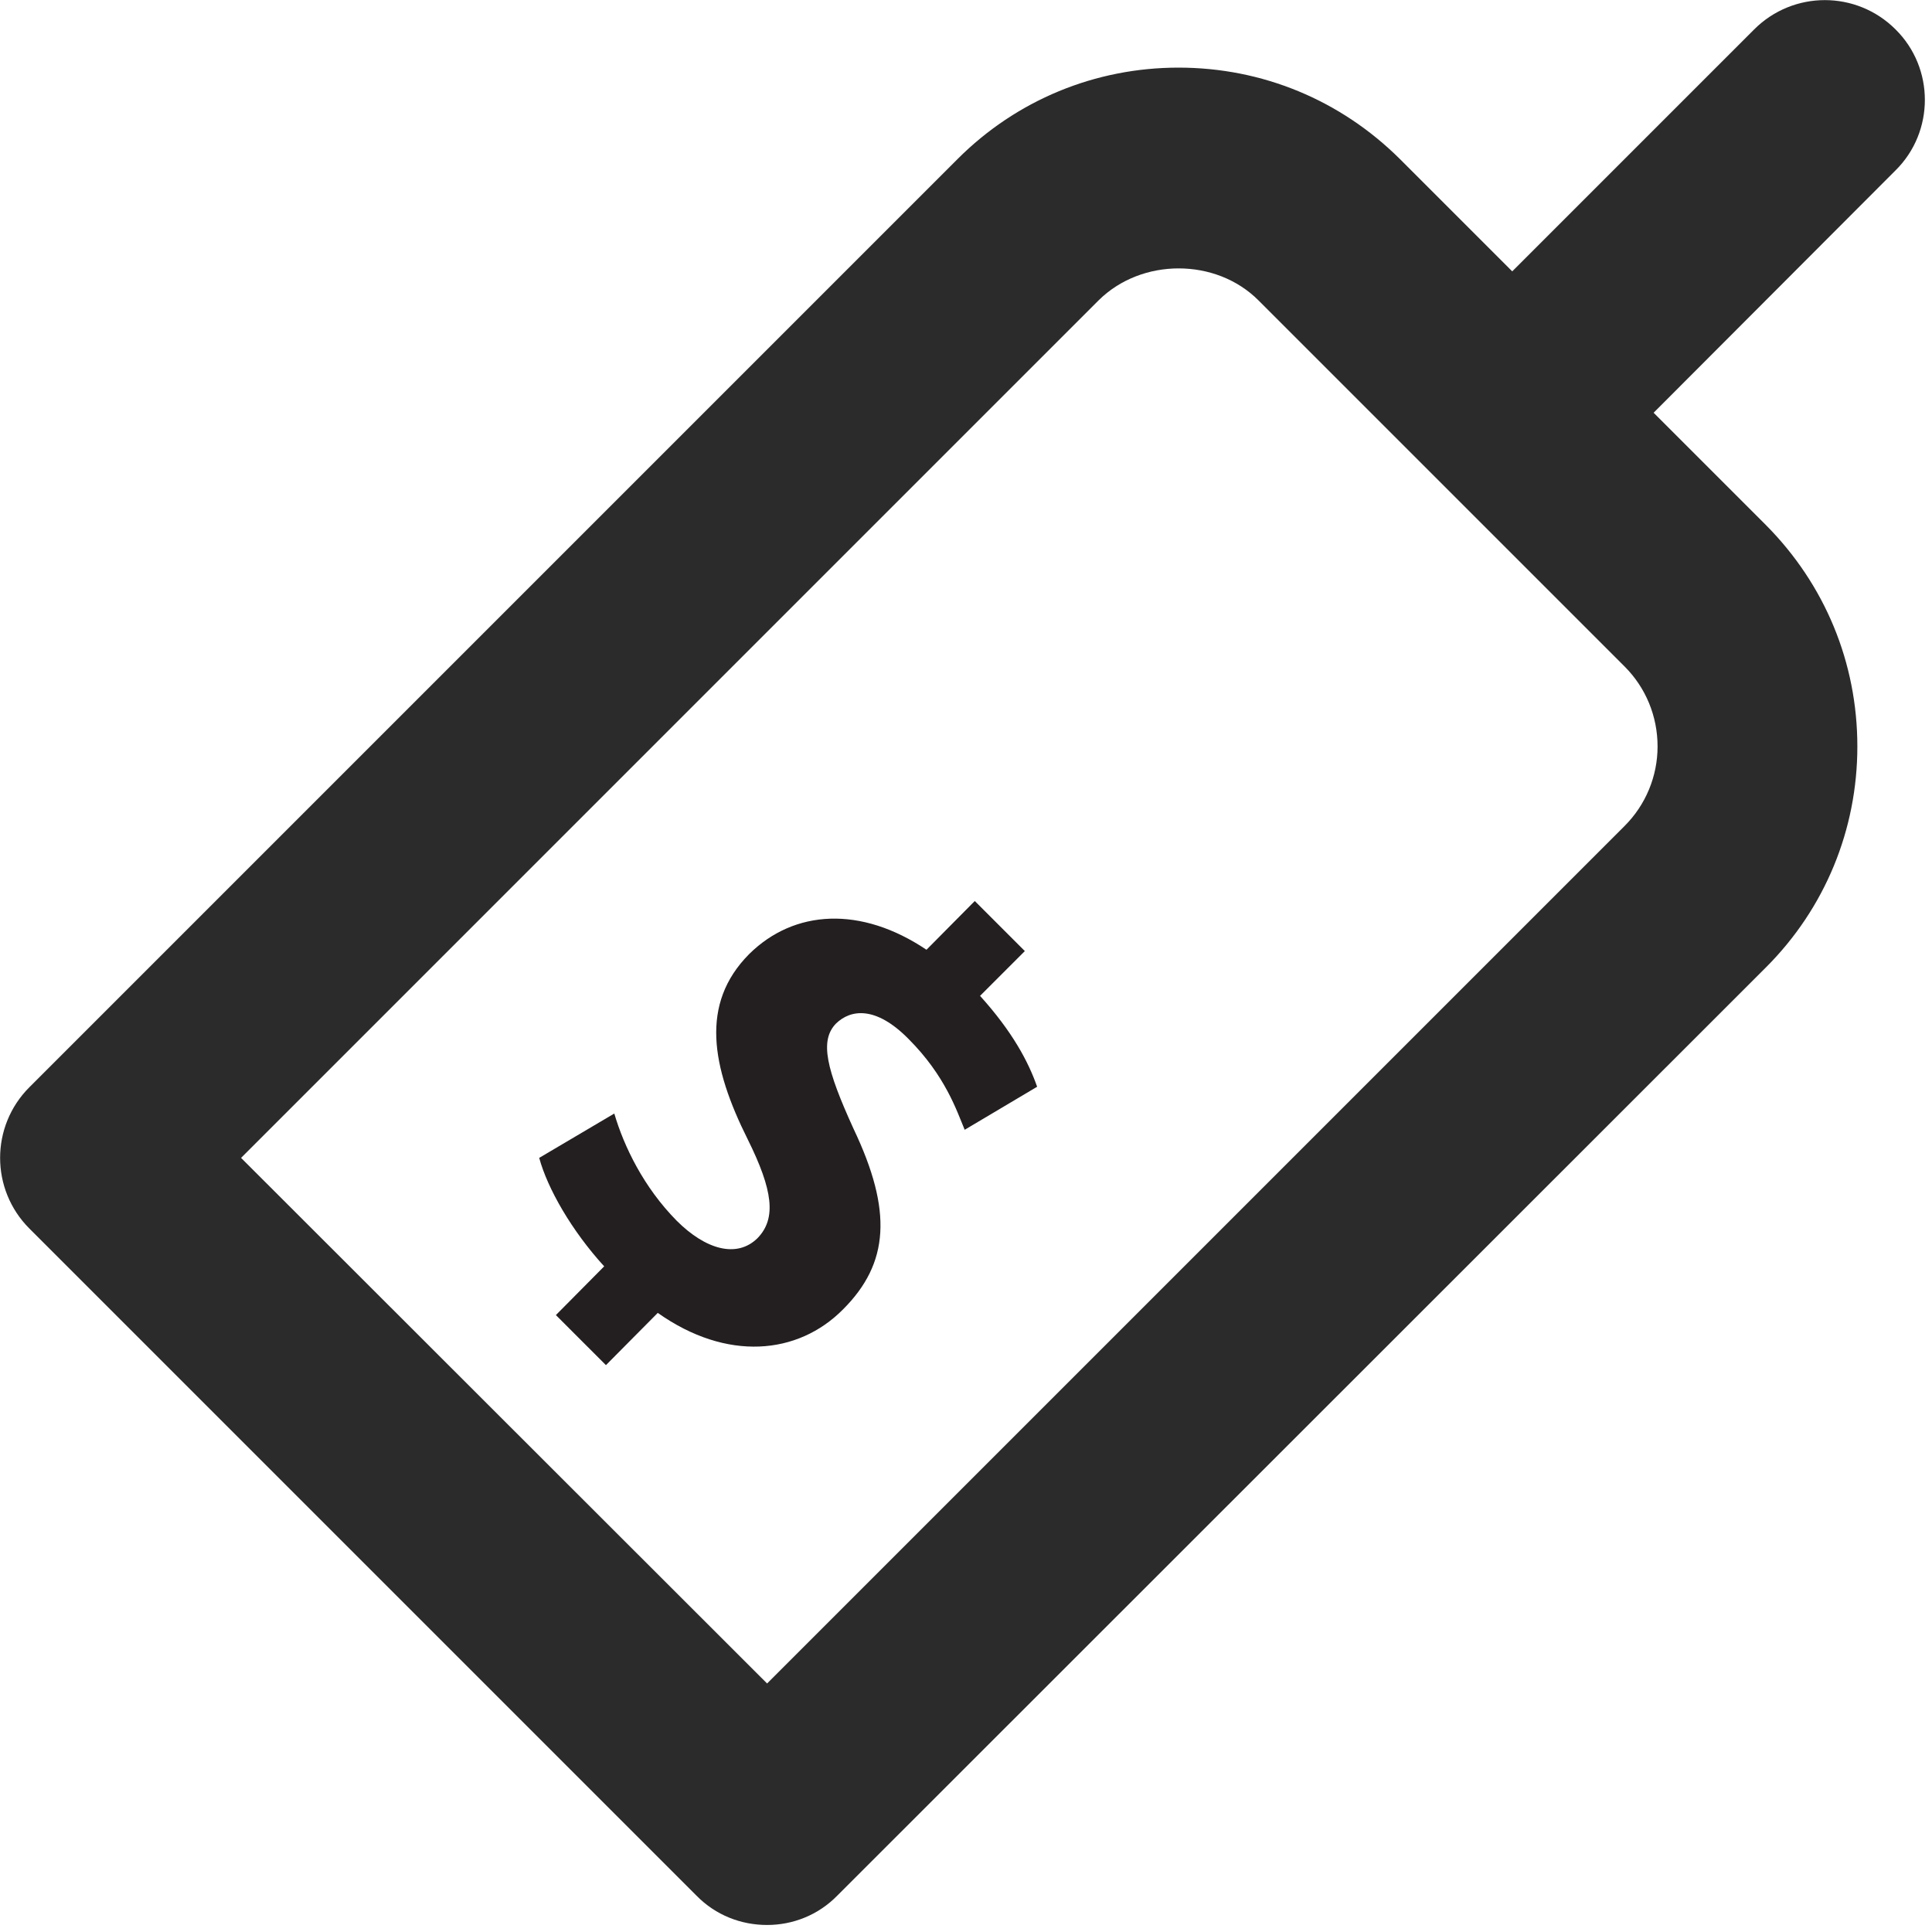 <?xml version="1.0" encoding="utf-8"?>
<!-- Generator: Avocode 2.6.0 - http://avocode.com -->
<svg height="44" width="44" xmlns:xlink="http://www.w3.org/1999/xlink" xmlns="http://www.w3.org/2000/svg" viewBox="0 0 44 44">
    <path fill="#2b2b2b" fill-rule="evenodd" d="M 37 18.81 L 17.47 38.34 L 5.49 26.37 L 25.02 6.84 C 26 5.87 27.69 5.87 28.66 6.84 L 37 15.18 C 37.48 15.66 37.75 16.31 37.75 17 C 37.75 17.68 37.48 18.33 37 18.81 M 43.17 0.67 C 42.28 -0.22 40.84 -0.22 39.95 0.67 L 34.44 6.18 L 31.88 3.62 C 30.53 2.28 28.75 1.54 26.84 1.54 C 24.94 1.54 23.15 2.28 21.81 3.62 L 0.67 24.76 C -0.22 25.65 -0.22 27.09 0.67 27.98 L 15.86 43.17 C 16.3 43.62 16.88 43.84 17.47 43.84 C 18.05 43.84 18.63 43.62 19.07 43.17 L 40.22 22.03 C 41.56 20.69 42.3 18.9 42.3 17 C 42.3 15.09 41.56 13.31 40.22 11.96 L 37.66 9.4 L 43.17 3.88 C 44.06 3 44.06 1.55 43.17 0.67" />
    <path fill="#231f20" fill-rule="evenodd" d="M 23.34 21.66 L 22.2 20.52 L 21.1 21.63 C 19.61 20.63 18.09 20.71 17.06 21.73 C 15.94 22.86 16.2 24.29 17.03 25.95 C 17.6 27.1 17.69 27.75 17.25 28.2 C 16.78 28.66 16.07 28.46 15.41 27.8 C 14.66 27.04 14.21 26.11 13.99 25.36 L 12.28 26.37 C 12.47 27.07 13.02 28.03 13.76 28.84 L 12.66 29.95 L 13.8 31.09 L 14.98 29.9 C 16.55 31.01 18.17 30.86 19.2 29.82 C 20.25 28.77 20.33 27.58 19.44 25.71 C 18.82 24.35 18.66 23.7 19.04 23.31 C 19.37 22.99 19.94 22.9 20.69 23.66 C 21.53 24.5 21.79 25.3 21.97 25.73 L 23.62 24.75 C 23.42 24.18 23.06 23.5 22.32 22.68 L 23.34 21.66 Z M 23.34 21.66" />
</svg>